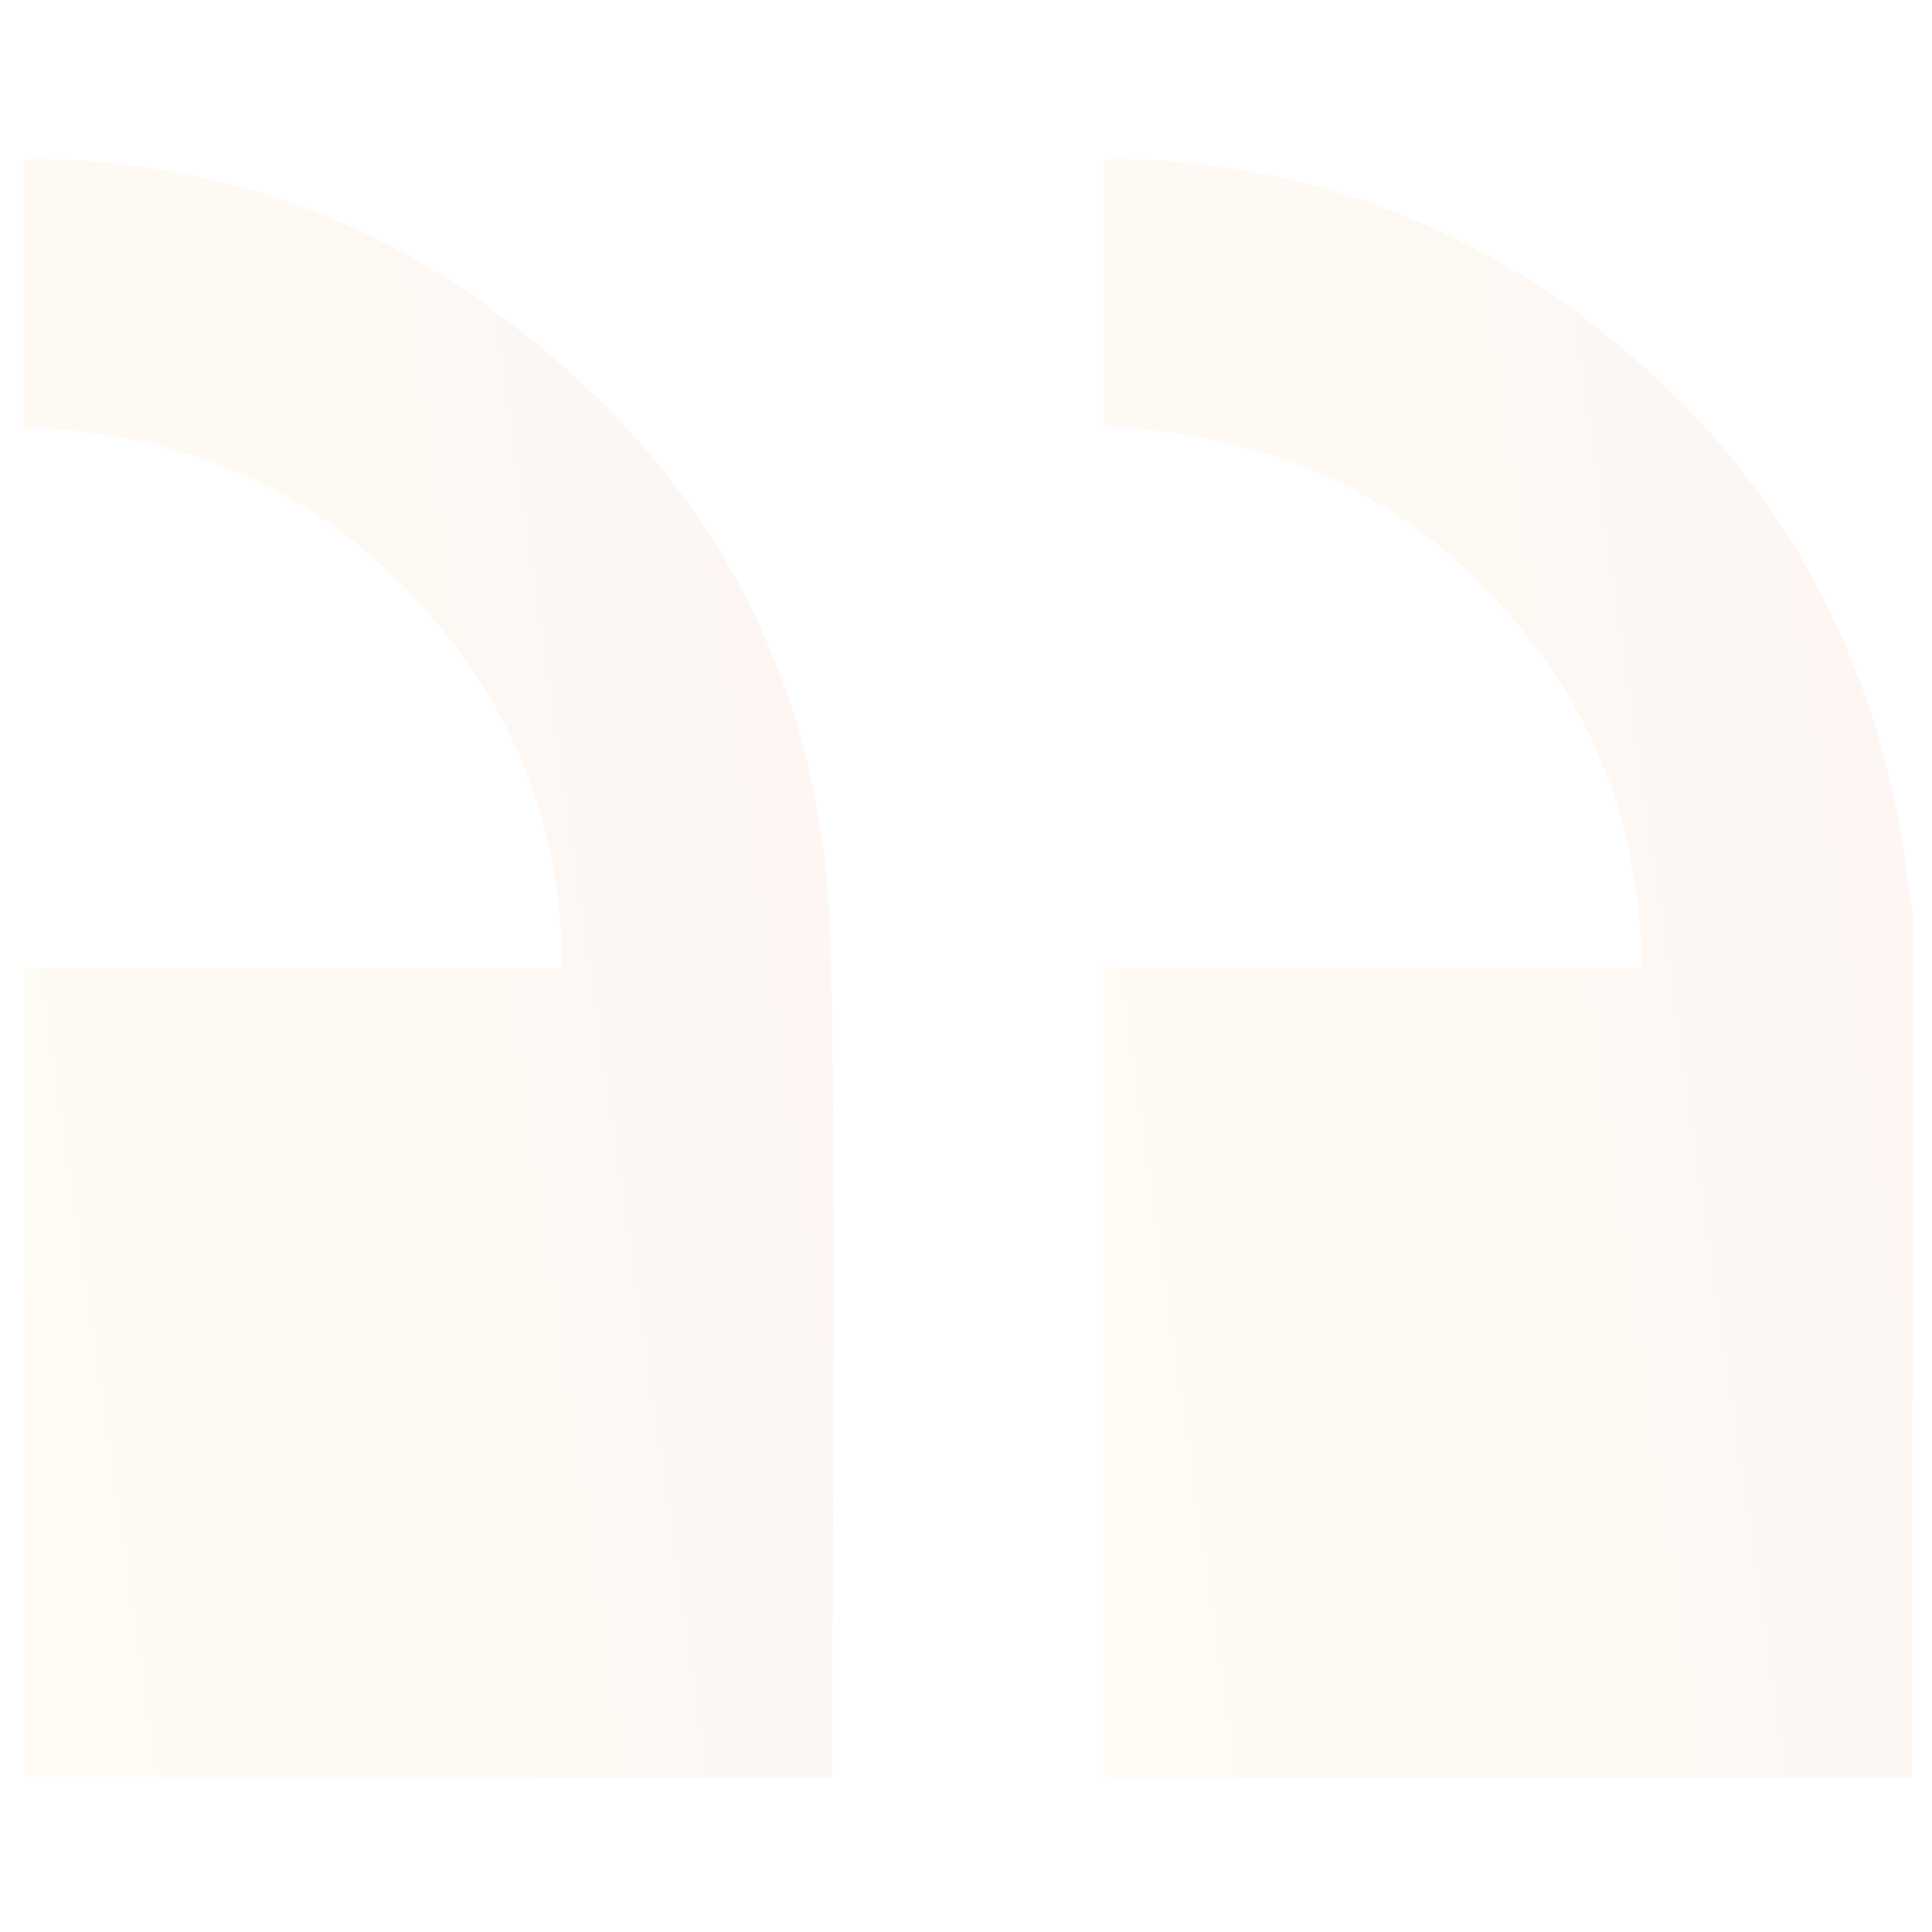 <svg width="130" height="130" viewBox="0 0 130 130" fill="none" xmlns="http://www.w3.org/2000/svg">
<g opacity="0.05">
<path d="M128.7 61.672C128.388 59.462 128.154 57.252 127.712 55.068C124.982 41.002 117.806 29.692 106.288 21.164C97.188 14.43 86.892 10.972 75.556 10.686C75.218 10.686 74.906 10.686 74.568 10.686C74.49 10.686 74.412 10.738 74.256 10.816C74.256 16.718 74.256 22.672 74.256 28.73C86.684 29.172 96.72 34.268 103.974 44.434C108.316 50.544 110.37 57.434 110.5 65.104C98.41 65.104 86.346 65.104 74.23 65.104C74.23 83.356 74.23 101.426 74.23 119.548C74.646 119.574 75.01 119.626 75.374 119.626C92.794 119.626 110.24 119.626 127.66 119.626C127.998 119.626 128.31 119.574 128.648 119.548C128.7 100.256 128.7 80.964 128.7 61.672Z" fill="url(#paint0_linear_183_1316)"/>
<path d="M1.586 10.79C1.586 16.796 1.586 22.75 1.586 28.756C13.52 29.12 23.244 33.852 30.498 43.29C35.386 49.66 37.778 56.94 37.83 65.156C31.72 65.156 25.688 65.156 19.682 65.156C13.676 65.156 7.696 65.156 1.612 65.156C1.612 83.33 1.612 101.426 1.612 119.574C19.734 119.574 37.804 119.574 55.926 119.574C55.952 119.288 56.004 119.028 56.004 118.794C56.004 100.334 56.316 81.848 55.874 63.414C55.406 44.798 46.878 30.238 31.59 19.76C22.958 13.832 13.26 10.92 2.782 10.686C2.496 10.686 2.21 10.686 1.924 10.686C1.82 10.686 1.742 10.738 1.586 10.79Z" fill="url(#paint1_linear_183_1316)"/>
</g>
<defs>
<linearGradient id="paint0_linear_183_1316" x1="141.433" y1="-32.569" x2="41.776" y2="-18.09" gradientUnits="userSpaceOnUse">
<stop stop-color="#C21500"/>
<stop offset="1" stop-color="#FFC500"/>
</linearGradient>
<linearGradient id="paint1_linear_183_1316" x1="68.857" y1="-32.549" x2="-30.895" y2="-18.035" gradientUnits="userSpaceOnUse">
<stop stop-color="#C21500"/>
<stop offset="1" stop-color="#FFC500"/>
</linearGradient>
</defs>
</svg>
